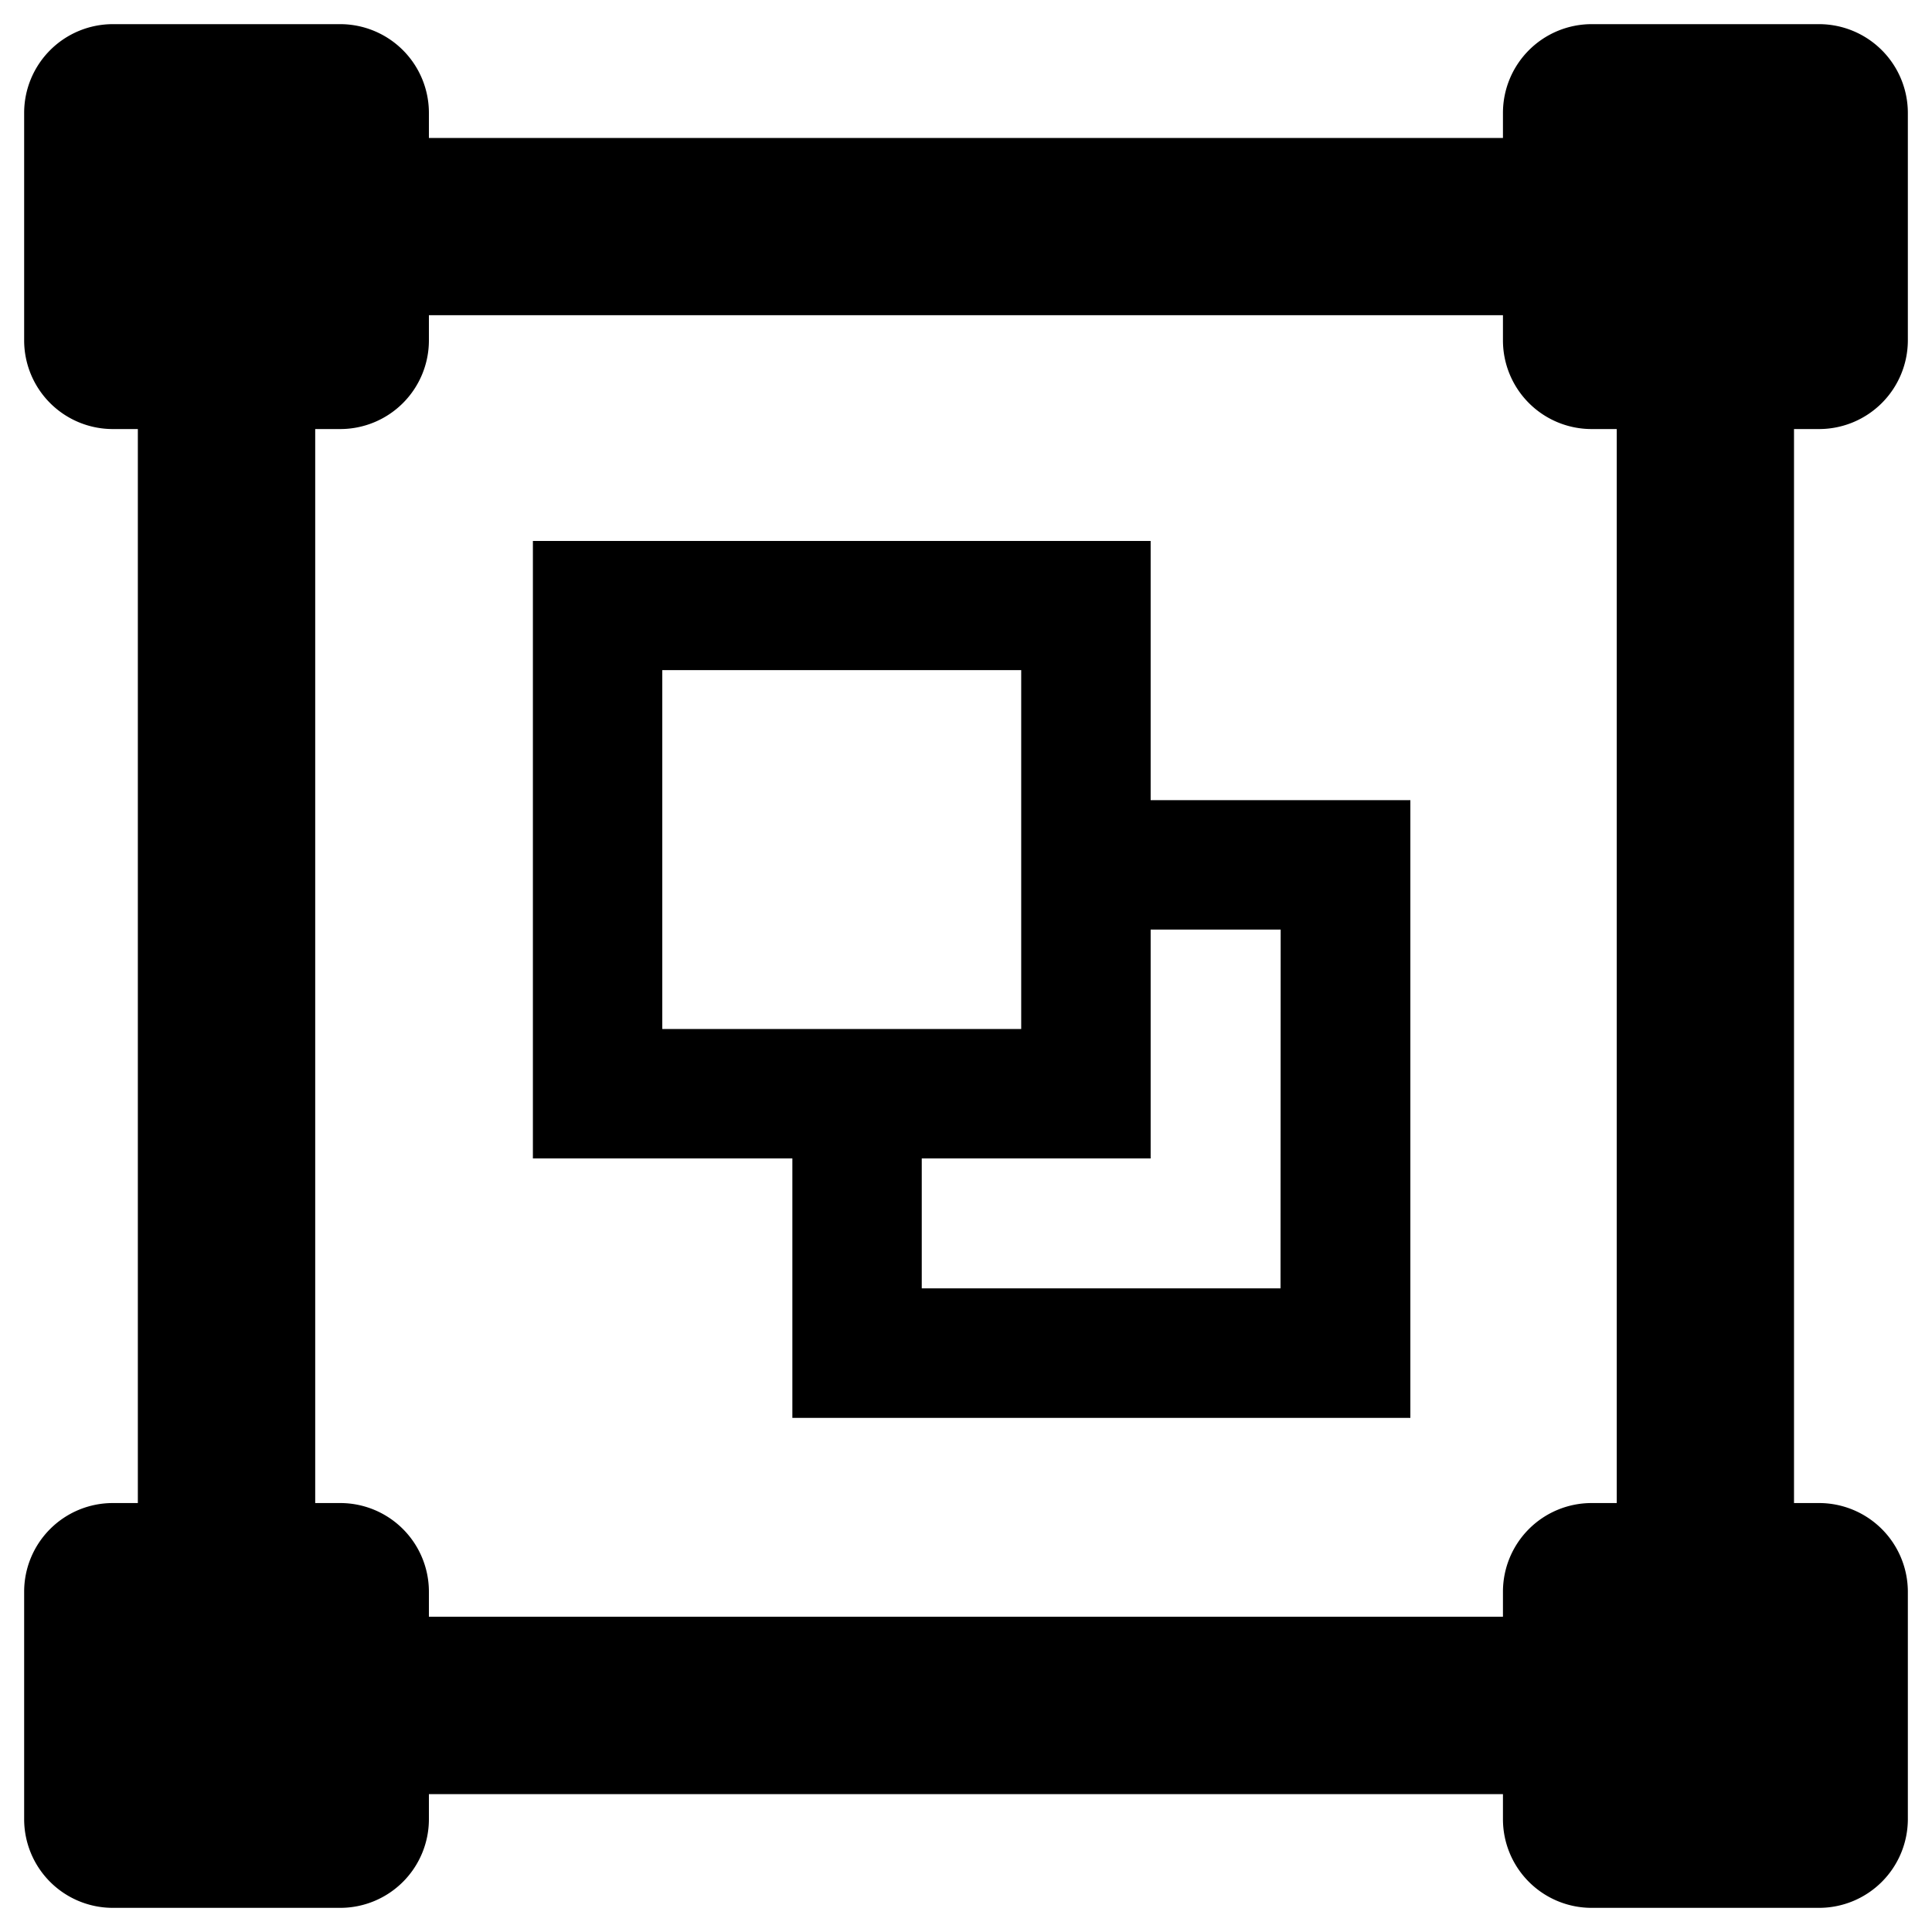 <svg id="Livello_1" data-name="Livello 1" xmlns="http://www.w3.org/2000/svg" viewBox="0 0 400 400"><path d="M376.63,88.83A18.39,18.39,0,0,0,395,70.48V23.37A18.4,18.4,0,0,0,376.63,5H329.52a18.38,18.38,0,0,0-18.35,18.37v5.19H88.8V23.37A18.38,18.38,0,0,0,70.45,5H23.35A18.38,18.38,0,0,0,5,23.37V70.48A18.36,18.36,0,0,0,23.35,88.83h5.19V311.19H23.35A18.36,18.36,0,0,0,5,329.54v47.11A18.36,18.36,0,0,0,23.35,395h47.1A18.36,18.36,0,0,0,88.8,376.65v-5.19H311.17v5.19A18.36,18.36,0,0,0,329.52,395h47.11A18.39,18.39,0,0,0,395,376.65V329.54a18.39,18.39,0,0,0-18.37-18.35h-5.2V88.83ZM70.45,311.19H65.26V88.83h5.19A18.36,18.36,0,0,0,88.8,70.48V65.26H311.17v5.22a18.36,18.36,0,0,0,18.35,18.35h5.21V311.19h-5.21a18.36,18.36,0,0,0-18.35,18.35v5.19H88.8v-5.19A18.36,18.36,0,0,0,70.45,311.19Z"/><path d="M238.23,165.66V112H110.33V239.84h53.72v53.72H292V165.66ZM137.12,138.74h74.31v74.31H137.12Zm128,128H190.84V239.84h47.39V192.46h26.92Z"/></svg>
